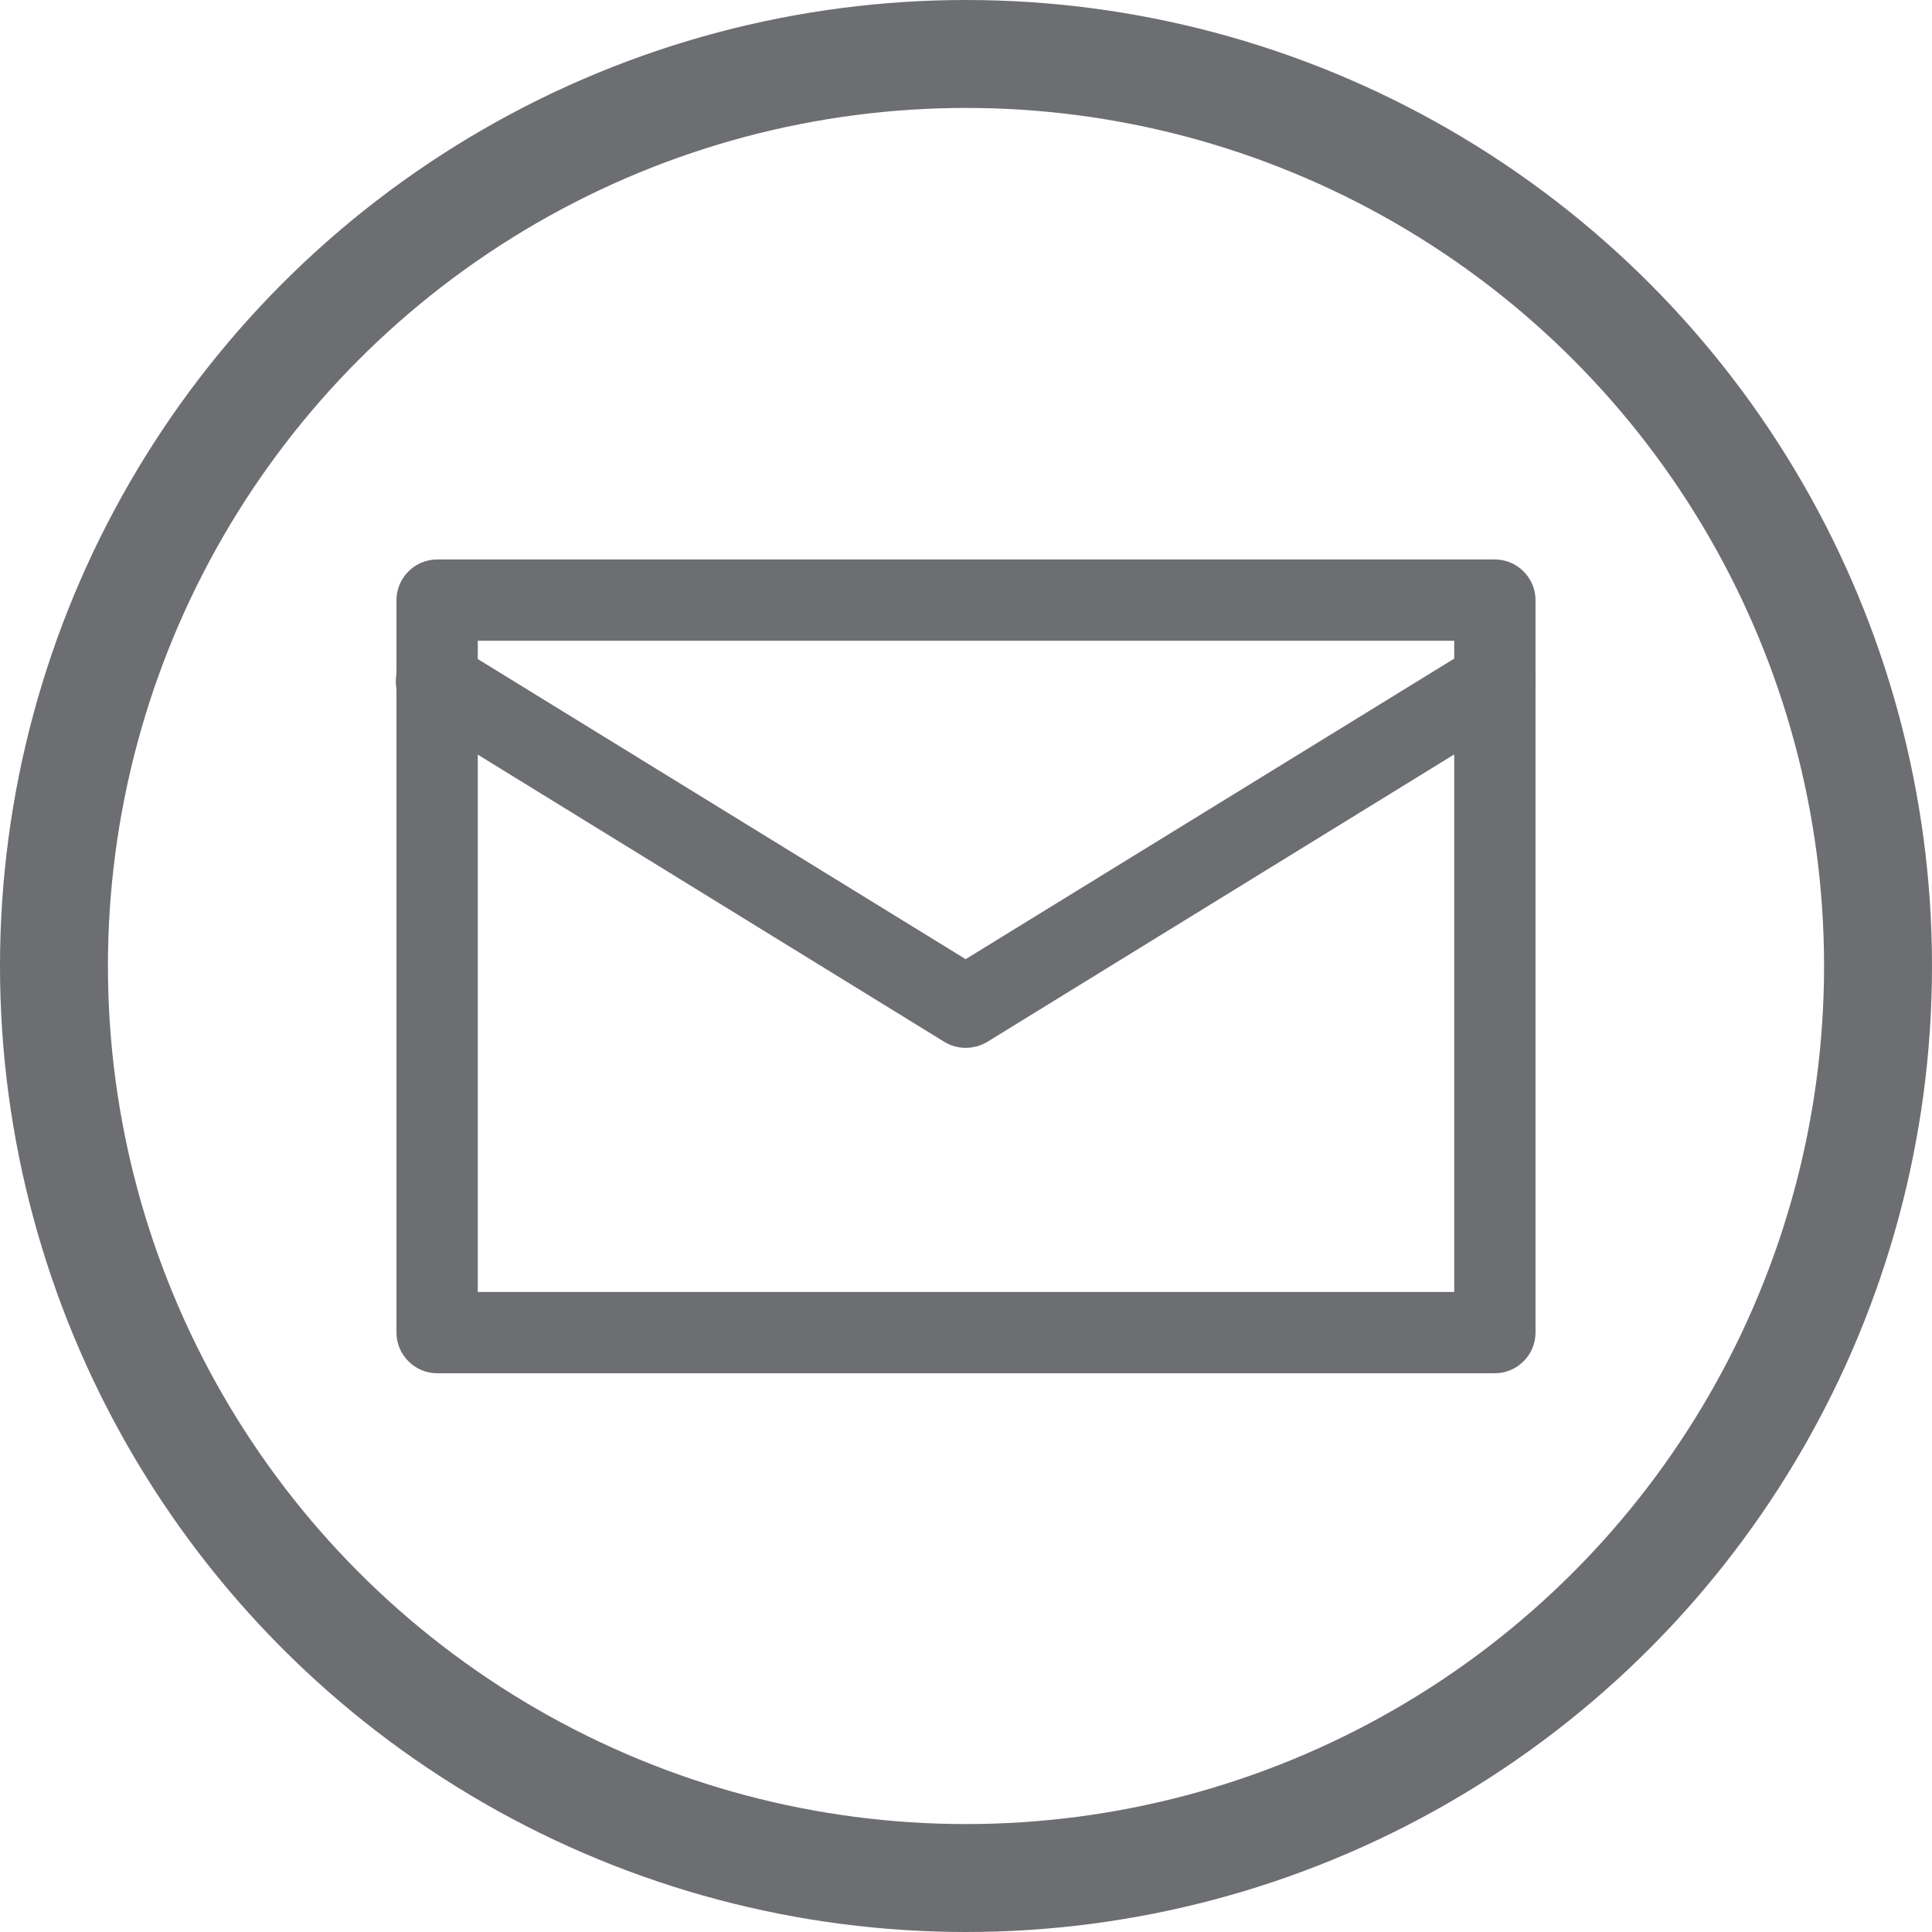 <?xml version="1.0" encoding="UTF-8"?>
<svg id="Layer_2" data-name="Layer 2" xmlns="http://www.w3.org/2000/svg" viewBox="0 0 53.7 53.7">
  <defs>
    <style>
      .cls-1 {
        fill: none;
        stroke: #6d6e71;
        stroke-miterlimit: 10;
        stroke-width: 3px;
      }

      .cls-2 {
        fill: #6d6e71;
        fill-rule: evenodd;
        stroke-width: 0px;
      }
    </style>
  </defs>
  <g id="Layer_1-2" data-name="Layer 1">
    <g>
      <path class="cls-2" d="M42.68,16.68c0-.62-.51-1.13-1.13-1.13H12.15c-.62,0-1.13.51-1.13,1.13v20.36c0,.62.51,1.13,1.13,1.13h29.4c.62,0,1.13-.51,1.13-1.13v-20.36ZM40.42,17.81v18.1H13.28v-18.1h27.14Z"/>
      <path class="cls-2" d="M11.55,19.91l14.7,9.05c.36.22.82.22,1.19,0l14.7-9.05c.53-.33.7-1.02.37-1.56-.33-.53-1.02-.7-1.56-.37l-14.11,8.68-14.11-8.68c-.53-.33-1.23-.16-1.56.37-.33.53-.16,1.23.37,1.56Z"/>
      <circle class="cls-1" cx="26.85" cy="26.85" r="25.35"/>
    </g>
  </g>
</svg>